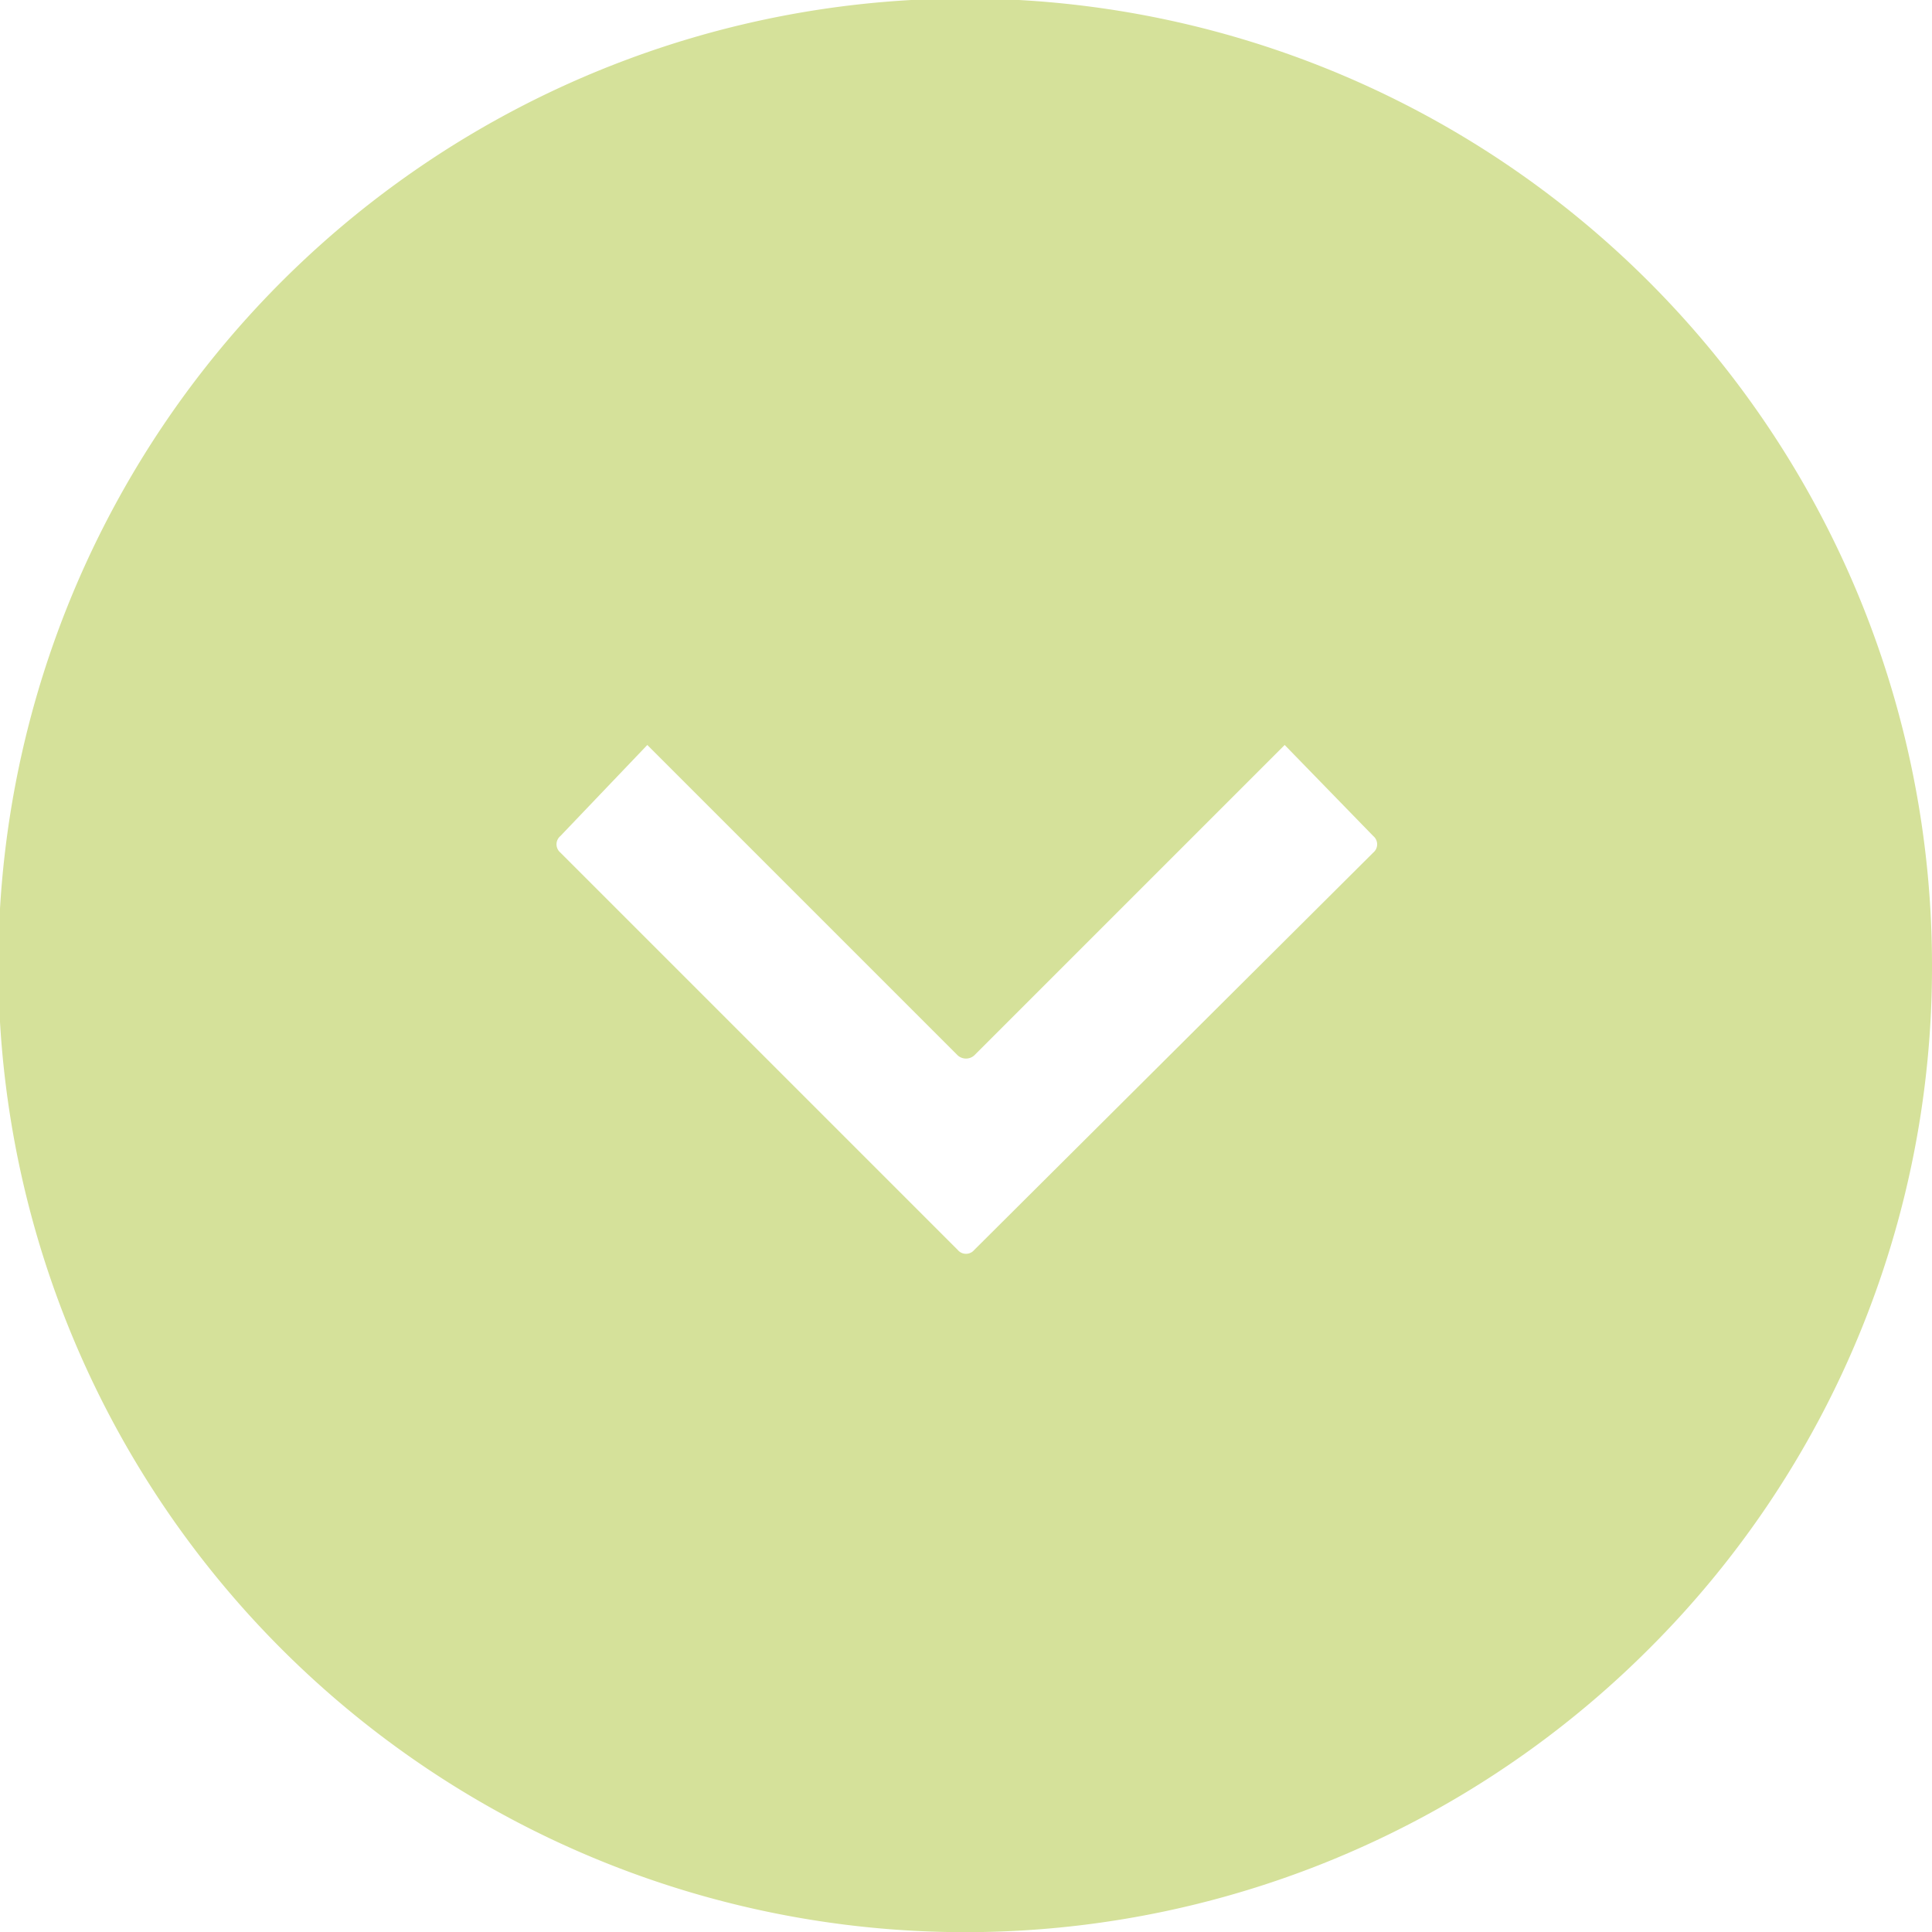 <svg xmlns="http://www.w3.org/2000/svg" viewBox="0 0 23.34 23.34"><defs><style>.cls-1{fill:#d5e19a;fill-rule:evenodd;}</style></defs><g id="Camada_2" data-name="Camada 2"><g id="Camada_1-2" data-name="Camada 1"><path class="cls-1" d="M23.34,11.66a11.68,11.68,0,1,0-3.42,8.26,11.62,11.62,0,0,0,3.42-8.26ZM16.59,10.3a.13.13,0,0,0,0-.2L15.52,9l-3.75,3.75a.15.15,0,0,1-.2,0L7.82,9,6.77,10.1a.13.13,0,0,0,0,.2l4.8,4.8a.13.13,0,0,0,.2,0l4.82-4.8Z"/></g></g></svg>